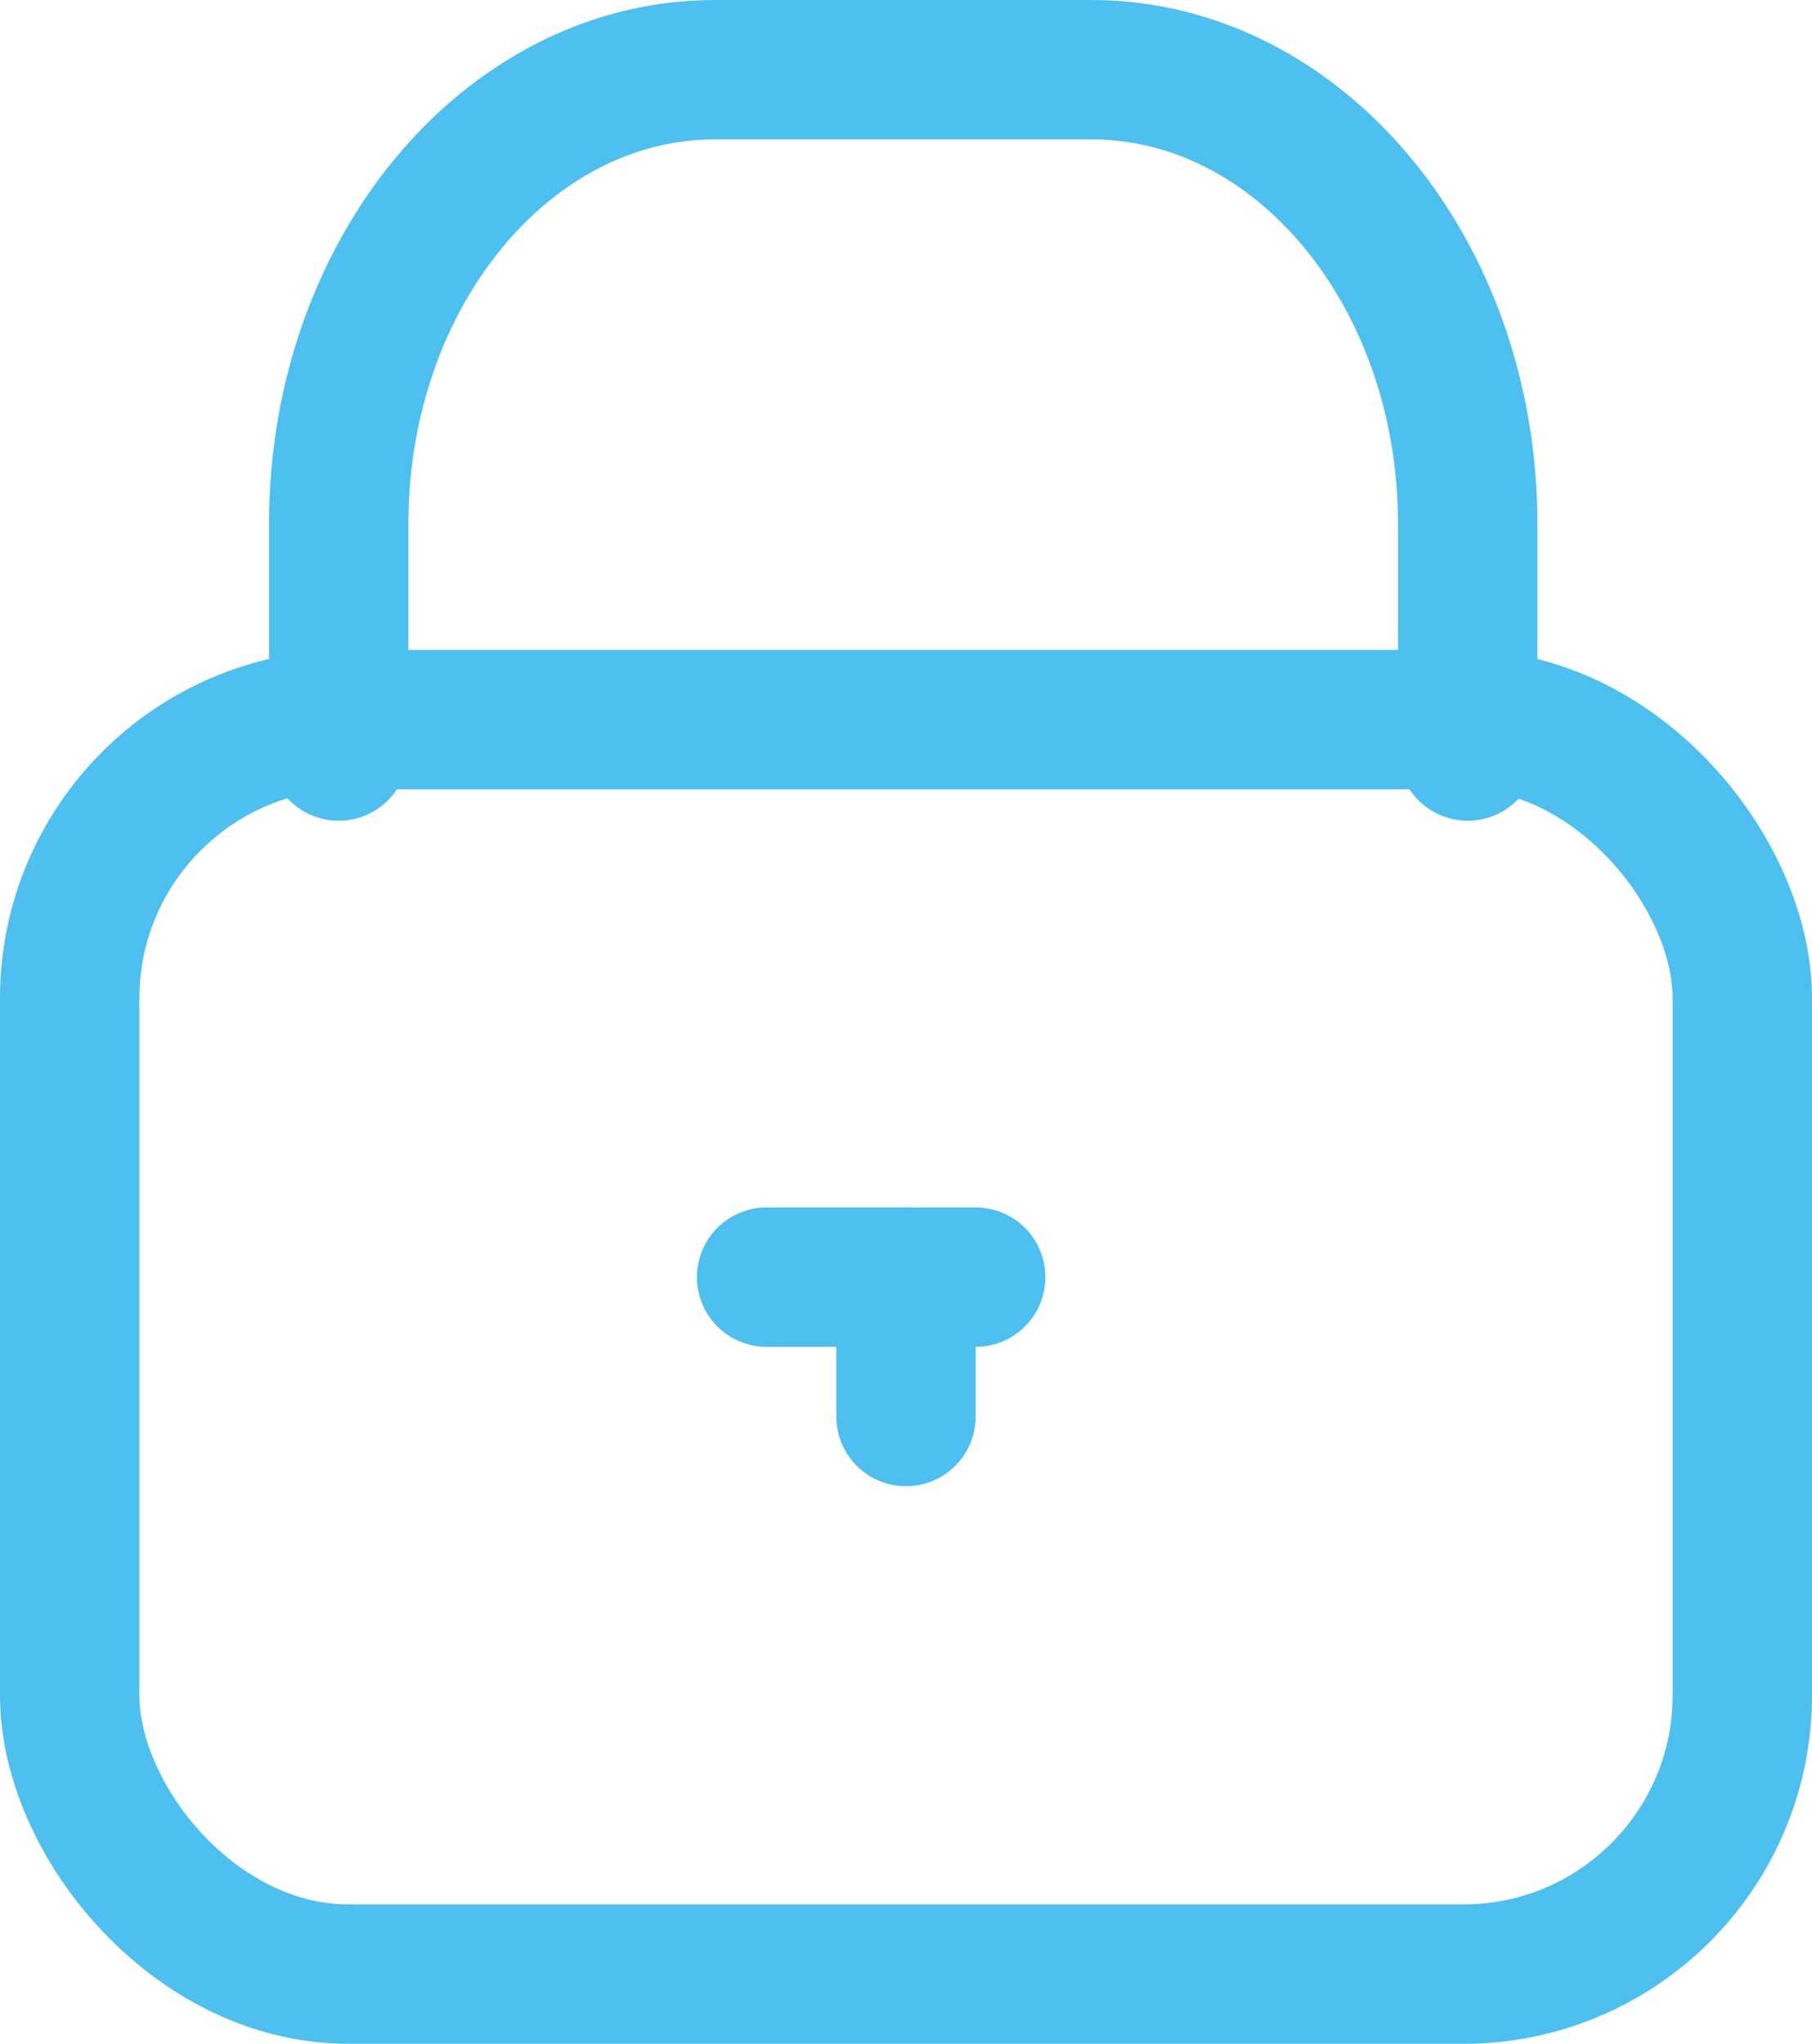<svg xmlns="http://www.w3.org/2000/svg" width="26" height="29.325" viewBox="0 0 26 29.325">
  <g id="Lock" transform="translate(1.236 1)">
    <rect id="Rectangle_35" data-name="Rectangle 35" width="24" height="18" rx="4" transform="translate(-0.236 9.325)" fill="none" stroke="#4dc0ef" stroke-linecap="round" stroke-linejoin="round" stroke-width="2"/>
    <path id="Path_532" data-name="Path 532" d="M1653.362,944.831v-3.259c0-3.6,2.419-6.517,5.4-6.517h5.4c2.983,0,5.4,2.918,5.4,6.517v3.259" transform="translate(-1649.738 -935.055)" fill="none" stroke="#4dc0ef" stroke-linecap="round" stroke-linejoin="round" stroke-width="2"/>
    <g id="Group_35" data-name="Group 35" transform="translate(10.147 16.974)">
      <line id="Line_37" data-name="Line 37" x2="3" transform="translate(-0.383 0.351)" fill="none" stroke="#4dc0ef" stroke-linecap="round" stroke-linejoin="round" stroke-width="2"/>
      <line id="Line_38" data-name="Line 38" y2="2" transform="translate(1.617 0.351)" fill="none" stroke="#4dc0ef" stroke-linecap="round" stroke-linejoin="round" stroke-width="2"/>
    </g>
  </g>
</svg>
